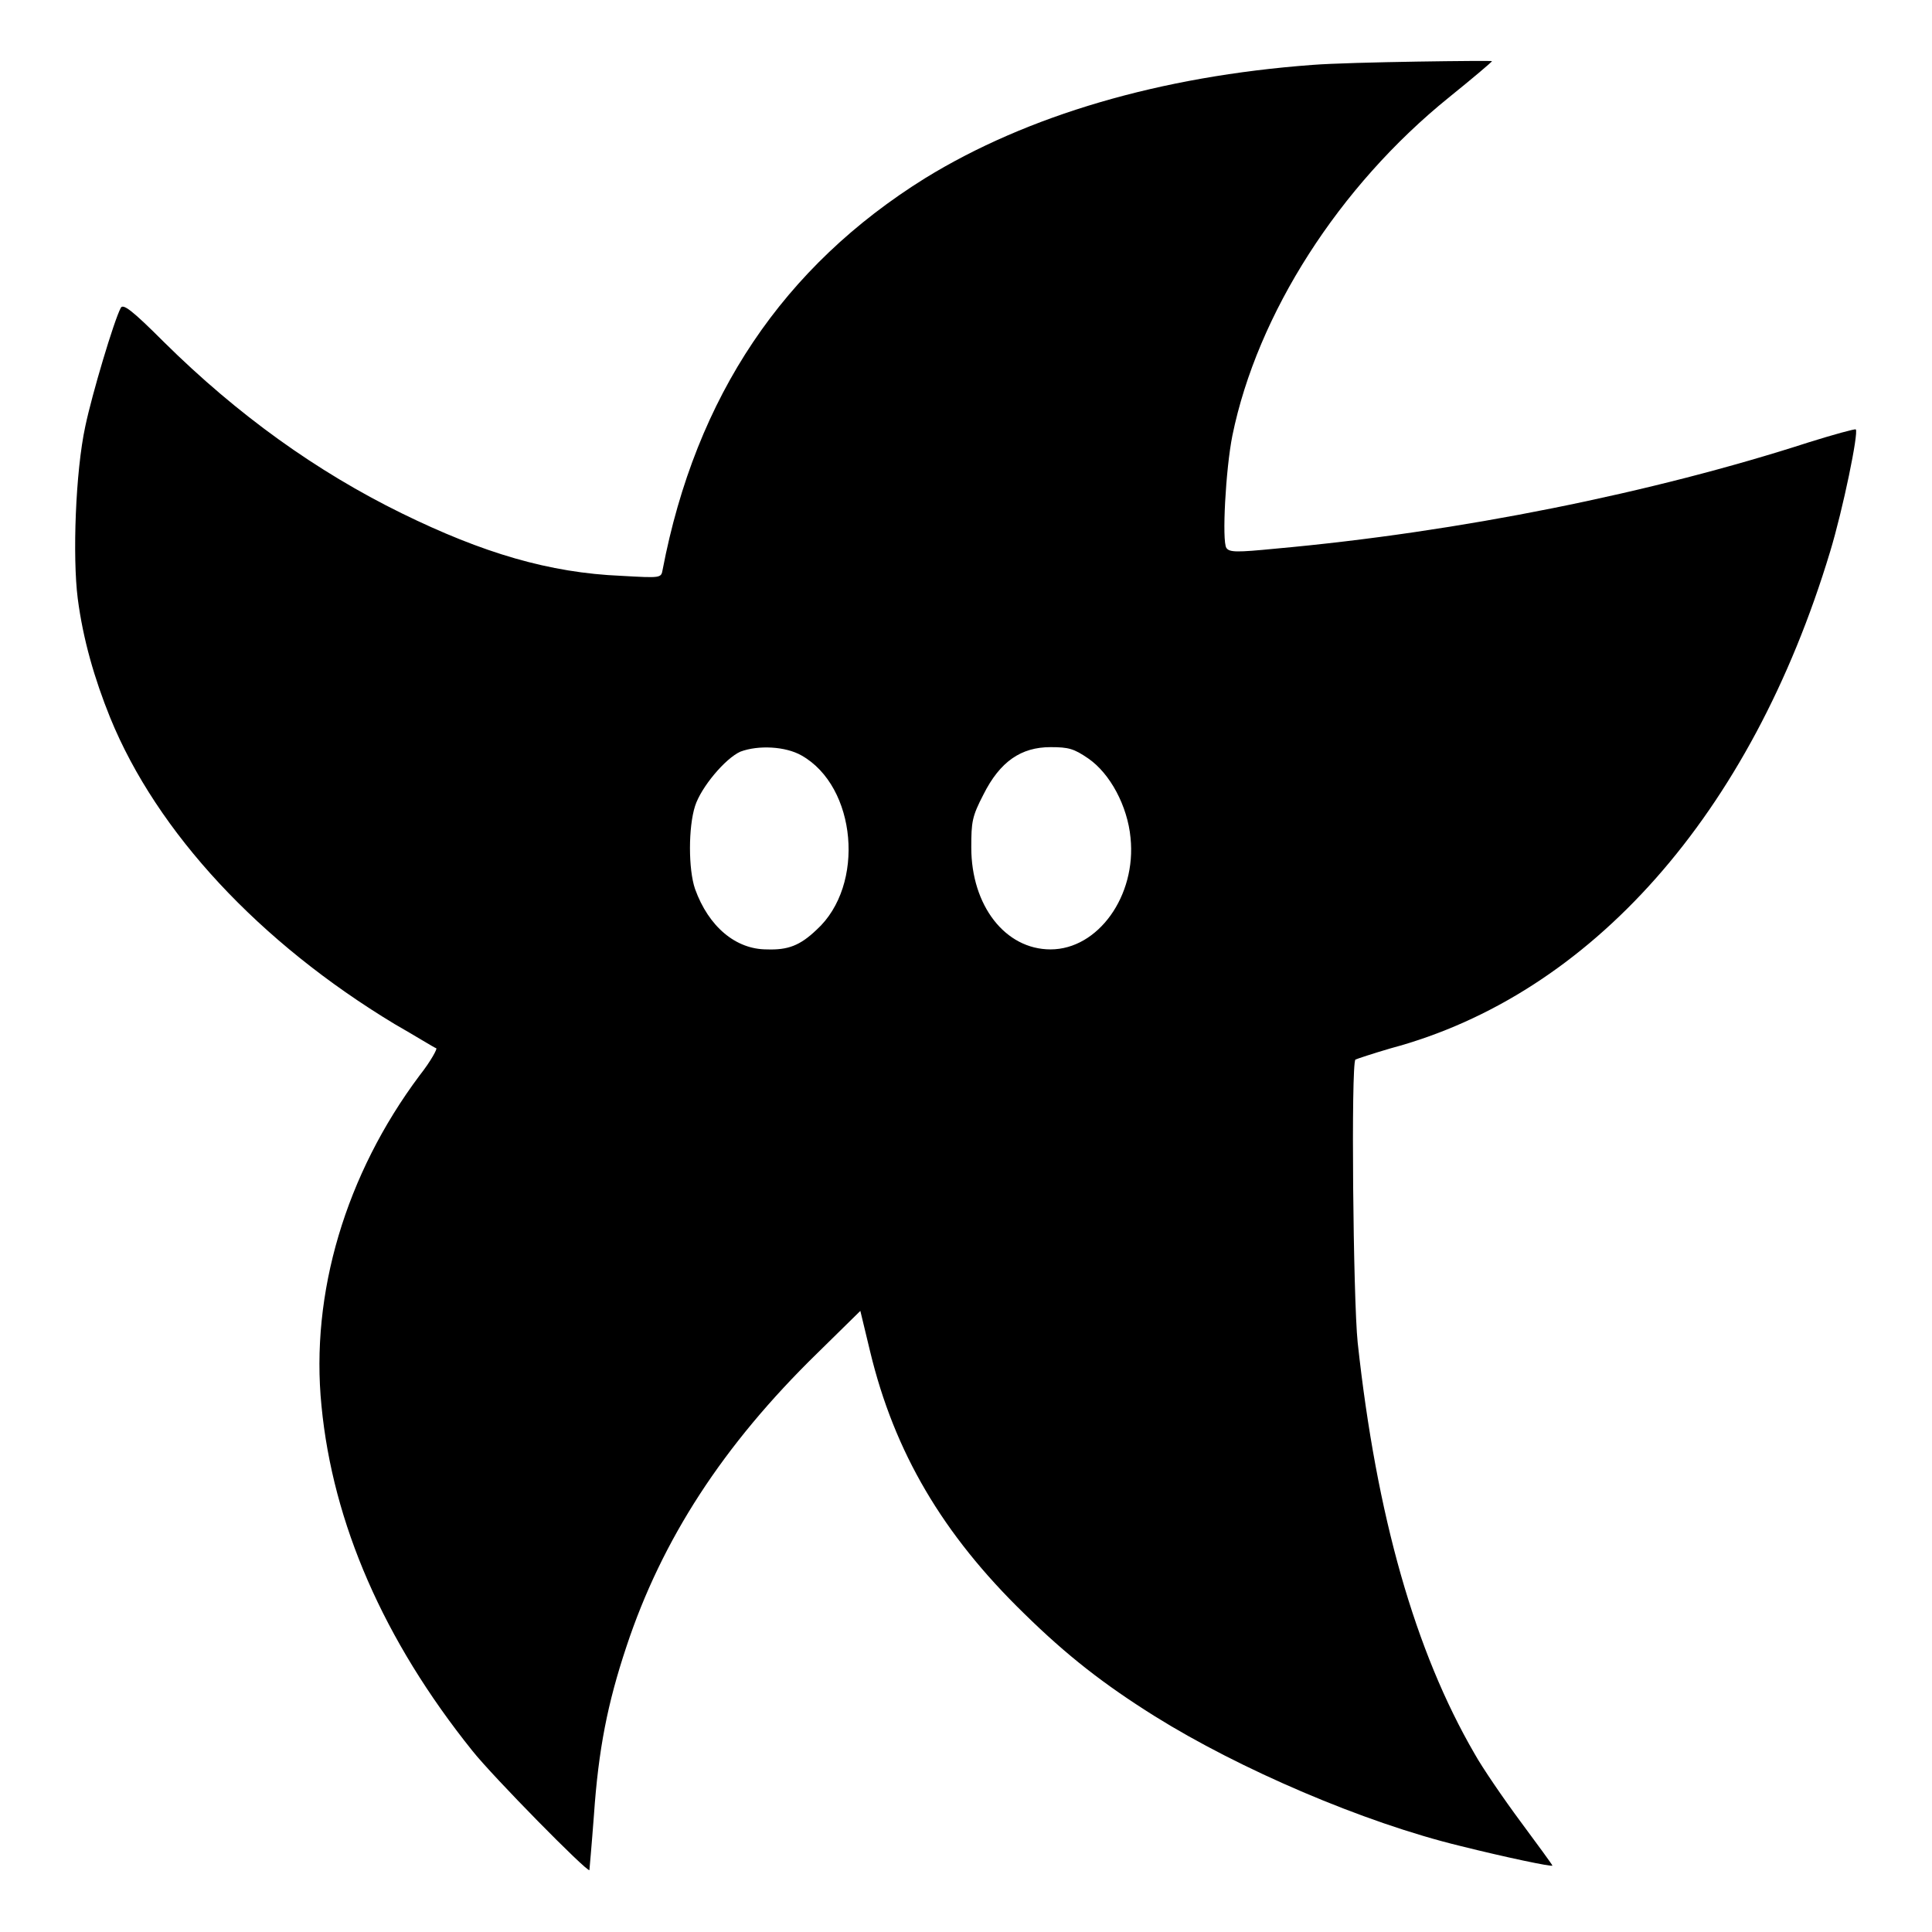<?xml version="1.0" encoding="utf-8"?>
<!-- Svg Vector Icons : http://www.onlinewebfonts.com/icon -->
<!DOCTYPE svg PUBLIC "-//W3C//DTD SVG 1.1//EN" "http://www.w3.org/Graphics/SVG/1.1/DTD/svg11.dtd">
<svg version="1.1" xmlns="http://www.w3.org/2000/svg" xmlns:xlink="http://www.w3.org/1999/xlink" x="0px" y="0px" viewBox="0 0 256 256" enable-background="new 0 0 256 256" xml:space="preserve">
<g><g><g><path fill="#000000" d="M173.9,8.6c-20.2,1.5-37.8,6.7-51.3,15c-18.8,11.7-30.4,28.9-34.8,51.9c-0.2,1.1-0.2,1.1-5.5,0.8c-9.5-0.4-18.3-3-29.1-8.3C42,62.5,31.5,55,21.7,45.3c-4.2-4.2-5.4-5.1-5.7-4.5c-0.9,1.7-3.8,11.4-4.7,15.7c-1.3,6-1.7,17.3-1,22.8c0.7,5.4,2.2,10.6,4.3,15.8c6.2,15.2,19.8,29.8,37.7,40.6c2.8,1.6,5.2,3.1,5.5,3.2c0.2,0-0.7,1.7-2.2,3.6c-9.8,13.1-14.5,28.9-13,43.8c1.5,15.5,8.2,31,20,45.7c2.7,3.4,15.2,16.1,15.5,15.8c0,0,0.3-3.3,0.6-7.3c0.6-8.7,1.8-14.8,4.3-22.3c4.7-14.2,12.8-26.7,25.3-38.9l5.7-5.6l1.3,5.4c3.2,13.3,9.6,24.2,20.4,34.7c5.7,5.6,10.6,9.4,17.3,13.6c11.2,7,27.7,14.1,40.5,17.2c6,1.5,12.2,2.8,12.2,2.6c0-0.1-1.9-2.7-4.2-5.8c-2.3-3.1-5.1-7.2-6.1-9c-7.9-13.6-13-31.5-15.5-54.5c-0.6-5.7-0.9-36.9-0.3-37.5c0.2-0.1,2.3-0.8,4.7-1.5c26.5-7.1,47.7-31,58.2-65.8c1.7-5.6,3.8-15.8,3.4-16.2c-0.1-0.1-3,0.7-6.2,1.7c-20.7,6.7-46.3,11.9-70.7,14.1c-5.1,0.5-6.1,0.5-6.5-0.1c-0.6-0.9-0.1-10.4,0.8-14.9c3.3-16.1,14.1-33,28.7-44.8c3.1-2.5,5.7-4.7,5.7-4.8C197.8,8,179,8.2,173.9,8.6z M106.2,100.1c7.3,4.1,8.5,17.2,2,23.1c-2.2,2.1-3.8,2.7-6.6,2.6c-4.1,0-7.7-3-9.5-8c-0.9-2.6-0.9-8.2,0-11c0.8-2.5,4-6.3,6-7.2C100.5,98.7,104.1,98.9,106.2,100.1z M144.2,100.5c2.9,2,5.2,6.3,5.6,10.5c0.8,7.7-4.3,14.8-10.6,14.8c-6,0-10.5-5.8-10.5-13.5c0-3.4,0.1-4.1,1.6-7c2.2-4.4,5-6.3,8.9-6.3C141.6,99,142.3,99.2,144.2,100.5z"/></g></g></g>
</svg>
